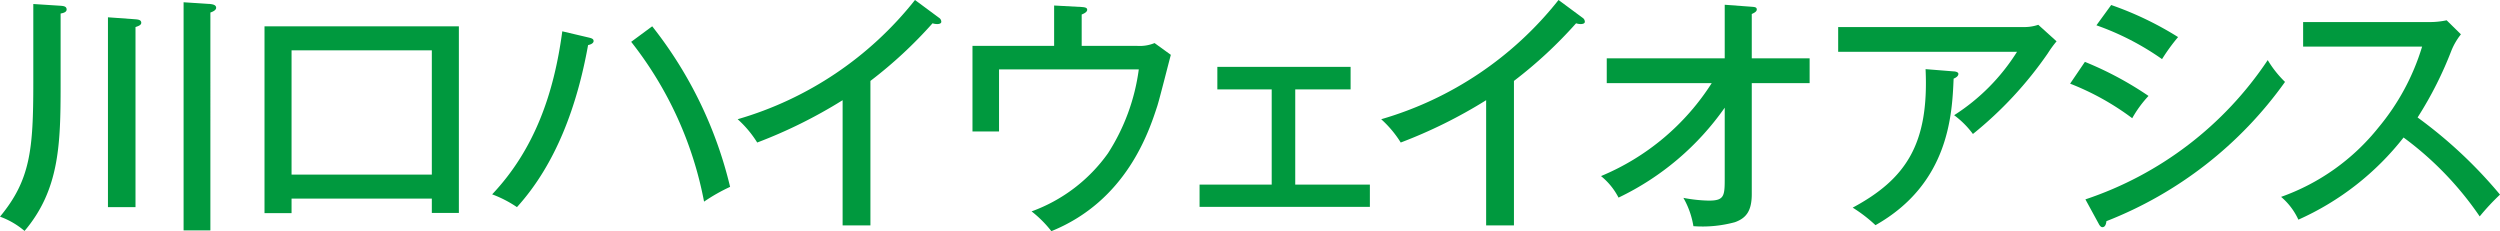 <svg xmlns="http://www.w3.org/2000/svg" width="199.67" height="18.464" viewBox="0 0 199.67 18.464"><defs><style>.cls-1{fill:#00993e;}</style></defs><g id="レイヤー_2" data-name="レイヤー 2"><g id="レイヤー_1-2" data-name="レイヤー 1"><path class="cls-1" d="M4.841.46c.18.021.48.021.48.301,0,.199-.24.279-.48.319V6.842c0,4.681-.1,8.321-2.881,11.603A6.326,6.326,0,0,0,0,17.304c2.44-2.94,2.66-5.381,2.66-10.702V.32ZM10.822,1.54c.2.021.46.04.46.28,0,.181-.22.261-.46.341V16.544H8.622V1.381ZM16.783.32c.18.02.48.06.48.3,0,.2-.28.32-.46.38V18.404H14.663V.181Z"/><path class="cls-1" d="M23.286,15.863v1.16H21.126V2.101H36.649V17.004H34.489V15.863Zm11.203-1.92V4.021H23.286v9.922Z"/><path class="cls-1" d="M47.029,3.001c.26.06.38.12.38.28,0,.08-.06.239-.44.319-.859,4.781-2.54,9.482-5.681,12.943a9.307,9.307,0,0,0-1.98-1.021C42.708,11.923,44.249,7.441,44.909,2.501Zm5.061-.9a33.004,33.004,0,0,1,6.222,12.823,14.211,14.211,0,0,0-2.08,1.18,29.478,29.478,0,0,0-5.821-12.763Z"/><path class="cls-1" d="M69.519,18.004h-2.221V8.002a38.967,38.967,0,0,1-6.821,3.381A8.616,8.616,0,0,0,58.916,9.522,27.999,27.999,0,0,0,73.079,0L74.999,1.421a.384.384,0,0,1,.181.319c0,.141-.181.181-.32.181a1.165,1.165,0,0,1-.38-.061,35.07,35.07,0,0,1-4.961,4.602Z"/><path class="cls-1" d="M90.773,3.661a3.117,3.117,0,0,0,1.44-.221l1.3.94c-.18.66-.9,3.521-1.08,4.081-.66,2.021-2.44,7.562-8.462,10.002a9.113,9.113,0,0,0-1.58-1.58,12.874,12.874,0,0,0,6.101-4.641A16.334,16.334,0,0,0,90.953,5.541H79.791V10.502h-2.121V3.661h6.521V.44l2.201.12c.359.02.439.1.439.22,0,.2-.3.32-.439.38v2.501Z"/><path class="cls-1" d="M103.448,14.743h5.961v1.78H95.807V14.743h5.761V7.142H97.227V5.342h10.643V7.142h-4.421Z"/><path class="cls-1" d="M120.916,18.004h-2.221V8.002a38.93,38.93,0,0,1-6.821,3.381,8.607,8.607,0,0,0-1.56-1.86A27.997,27.997,0,0,0,124.477,0l1.921,1.421a.383.383,0,0,1,.18.319c0,.141-.18.181-.319.181a1.166,1.166,0,0,1-.381-.061A35.07,35.07,0,0,1,120.916,6.462Z"/><path class="cls-1" d="M128.328,6.642V4.661H137.75V.38L139.91.54c.261.021.4.04.4.221,0,.18-.24.279-.4.359v3.541h4.621V6.642h-4.621v8.862c0,1.36-.46,1.92-1.34,2.24a9.832,9.832,0,0,1-3.321.32,6.69,6.69,0,0,0-.8-2.261,11.773,11.773,0,0,0,2.04.22c1.261,0,1.261-.4,1.261-1.88v-5.542a21.866,21.866,0,0,1-8.481,7.182,5.347,5.347,0,0,0-1.4-1.72A19.236,19.236,0,0,0,136.71,6.642Z"/><path class="cls-1" d="M161.693,2.161a3.42,3.42,0,0,0,1.1-.181l1.461,1.32a8.757,8.757,0,0,0-.7.96,30.451,30.451,0,0,1-5.981,6.441,7.137,7.137,0,0,0-1.5-1.5,16.225,16.225,0,0,0,5.021-5.062h-14.283V2.161Zm-5.661,3.54c.1,0,.38.04.38.2,0,.2-.24.32-.38.38-.12,2.861-.36,8.382-6.241,11.703a11.566,11.566,0,0,0-1.82-1.4c4.24-2.28,6.101-5.062,5.82-11.062Z"/><path class="cls-1" d="M166.517,4.941a27.258,27.258,0,0,1,5.081,2.721,9.014,9.014,0,0,0-1.301,1.78,21.035,21.035,0,0,0-4.961-2.761Zm.04,10.982a28.231,28.231,0,0,0,14.562-11.123A8.536,8.536,0,0,0,182.5,6.542a31.678,31.678,0,0,1-14.264,11.122c-.02.18-.08.48-.319.48-.12,0-.221-.12-.301-.28ZM168.617.4A26.244,26.244,0,0,1,173.958,2.961a15.079,15.079,0,0,0-1.28,1.761,21.476,21.476,0,0,0-5.241-2.701Z"/><path class="cls-1" d="M183.946,3.721v-1.96h10.102a6.244,6.244,0,0,0,1.36-.141l1.141,1.121a5.27,5.27,0,0,0-.76,1.3,29.766,29.766,0,0,1-2.701,5.341,36.436,36.436,0,0,1,6.582,6.162,18.142,18.142,0,0,0-1.621,1.74,26.004,26.004,0,0,0-6.081-6.302,22.097,22.097,0,0,1-8.401,6.562,5.232,5.232,0,0,0-1.381-1.82,17.39,17.39,0,0,0,7.762-5.521,18.396,18.396,0,0,0,3.501-6.481Z"/></g></g></svg>